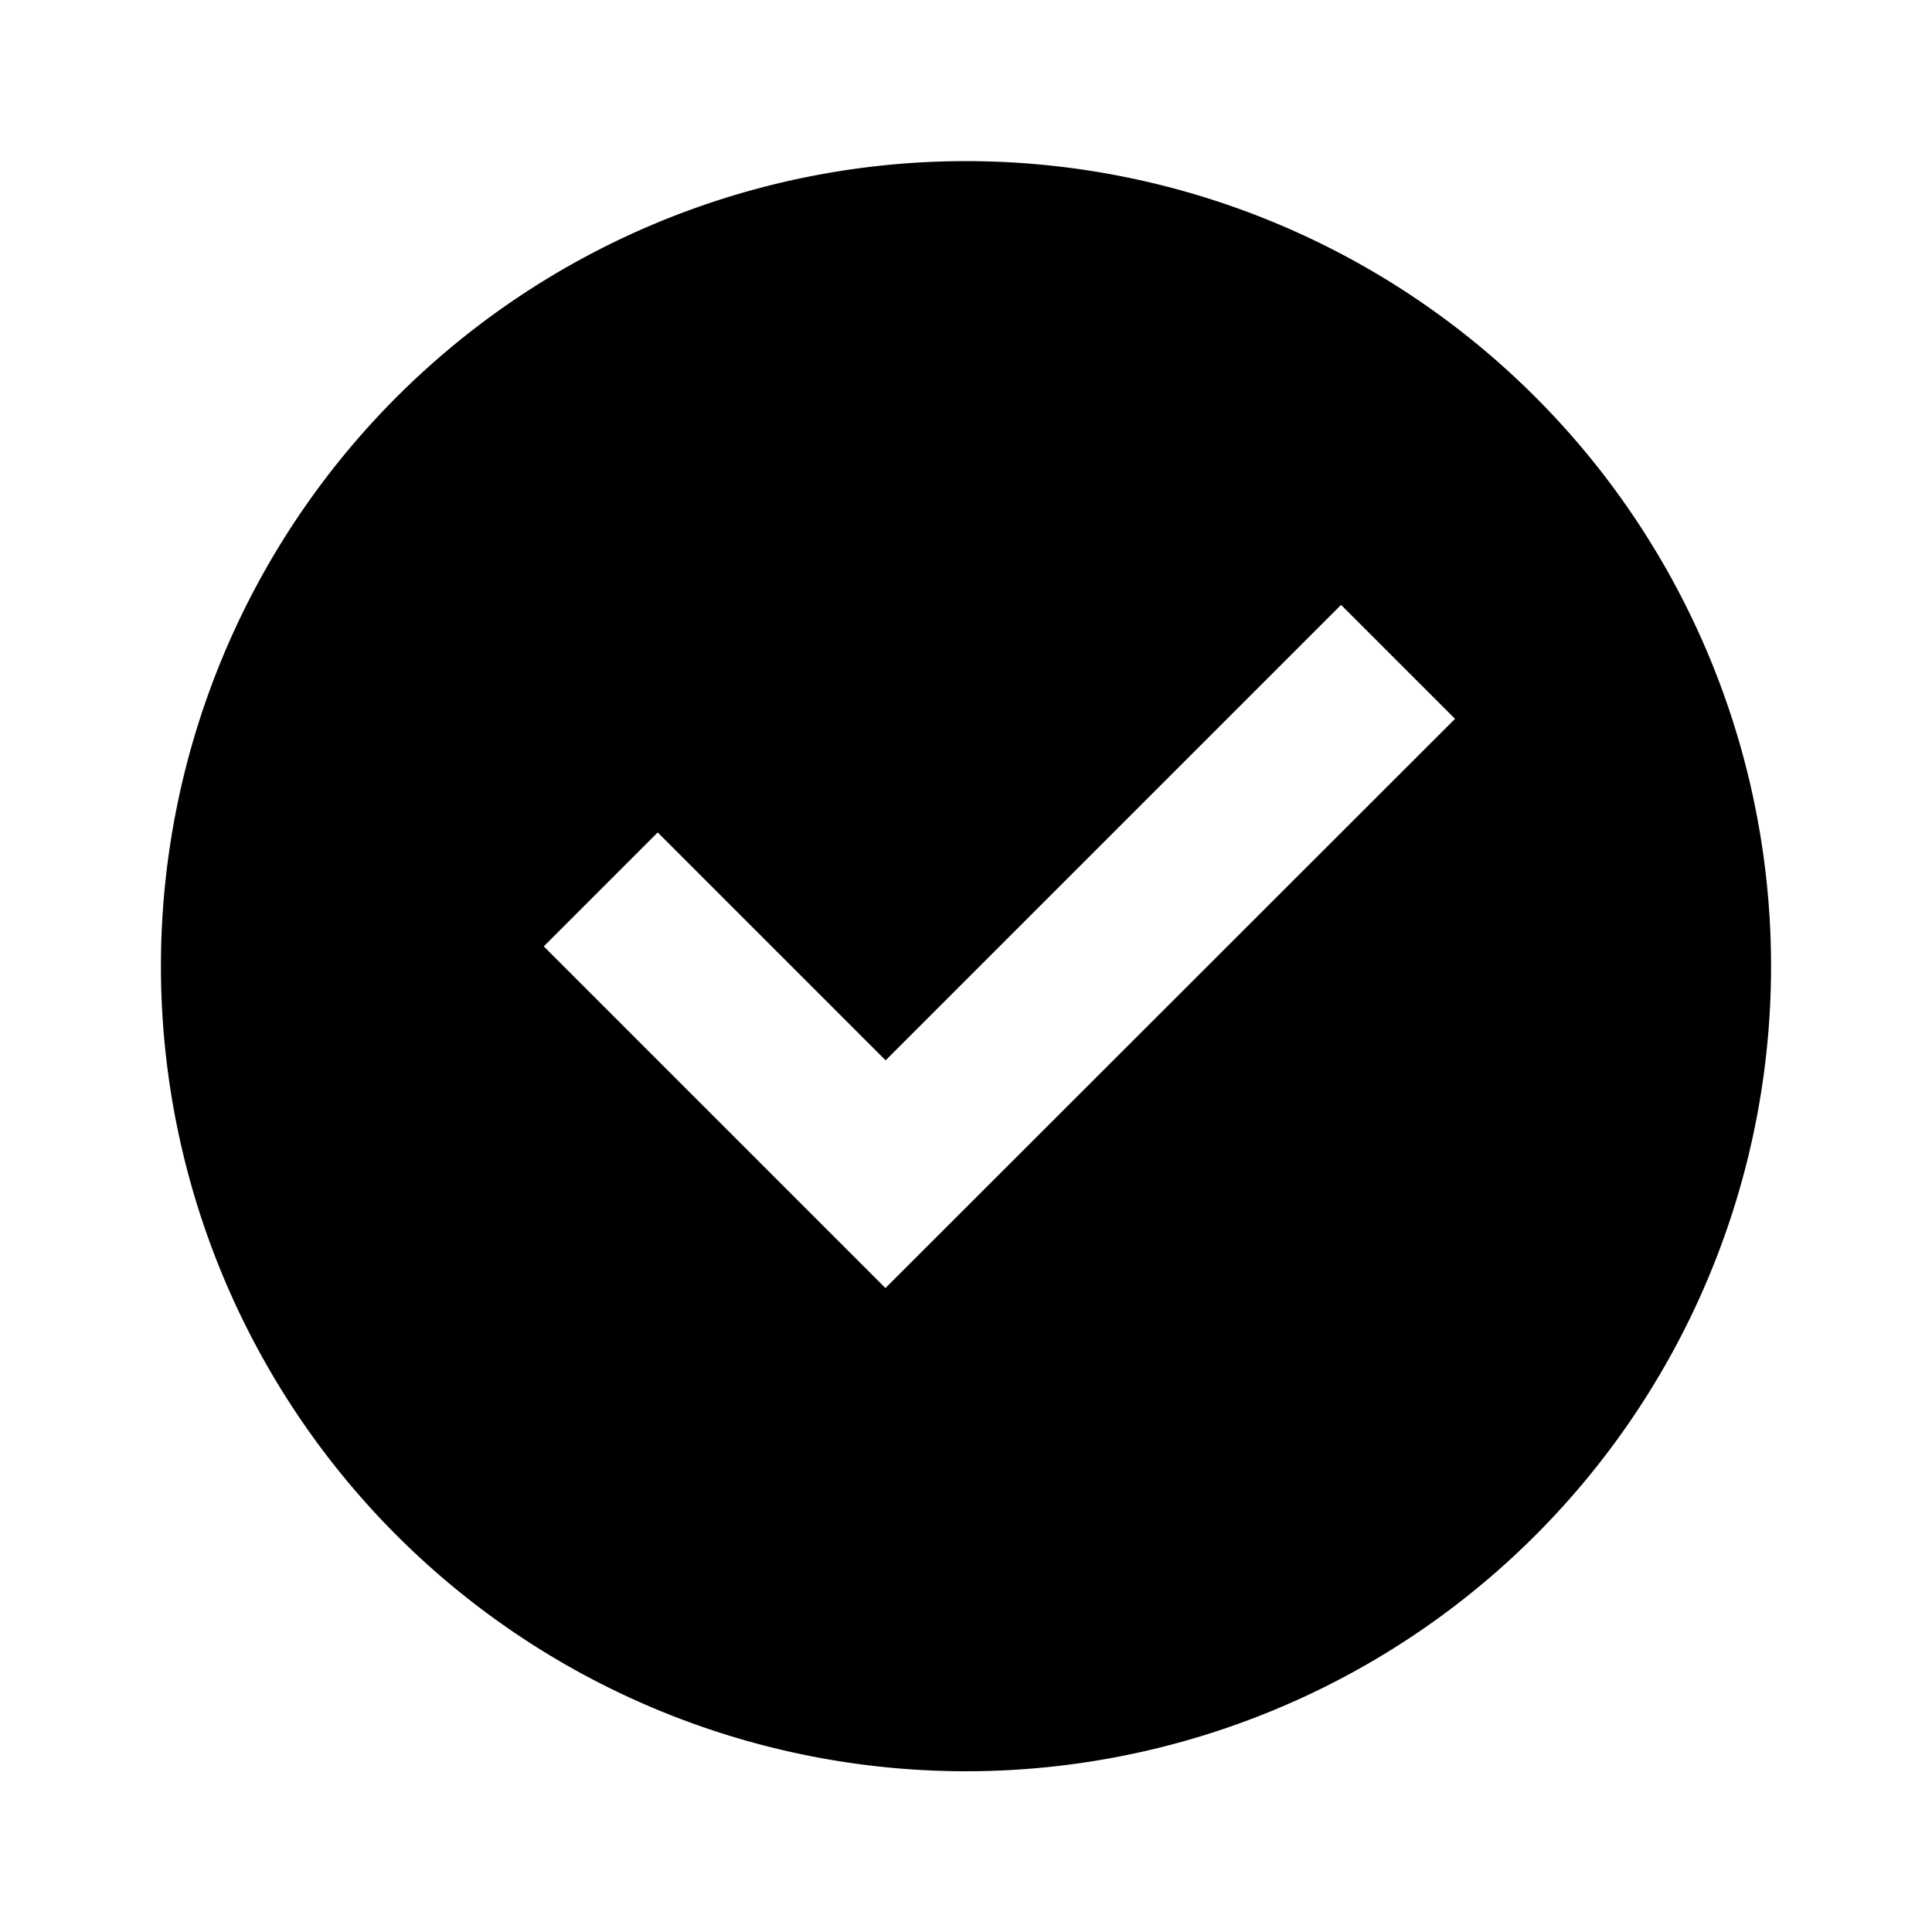 <svg xmlns="http://www.w3.org/2000/svg" viewBox="0 0 512 512"><path d="M256 42.7a213.3 213.3 0 1 1 0 426.7 213.3 213.3 0 1 1 0-426.7zM234.7 341.3L385.6 190.5l-30.2-30.2L234.7 281l-60.4-60.4-30.2 30.2 90.5 90.5z"/></svg>